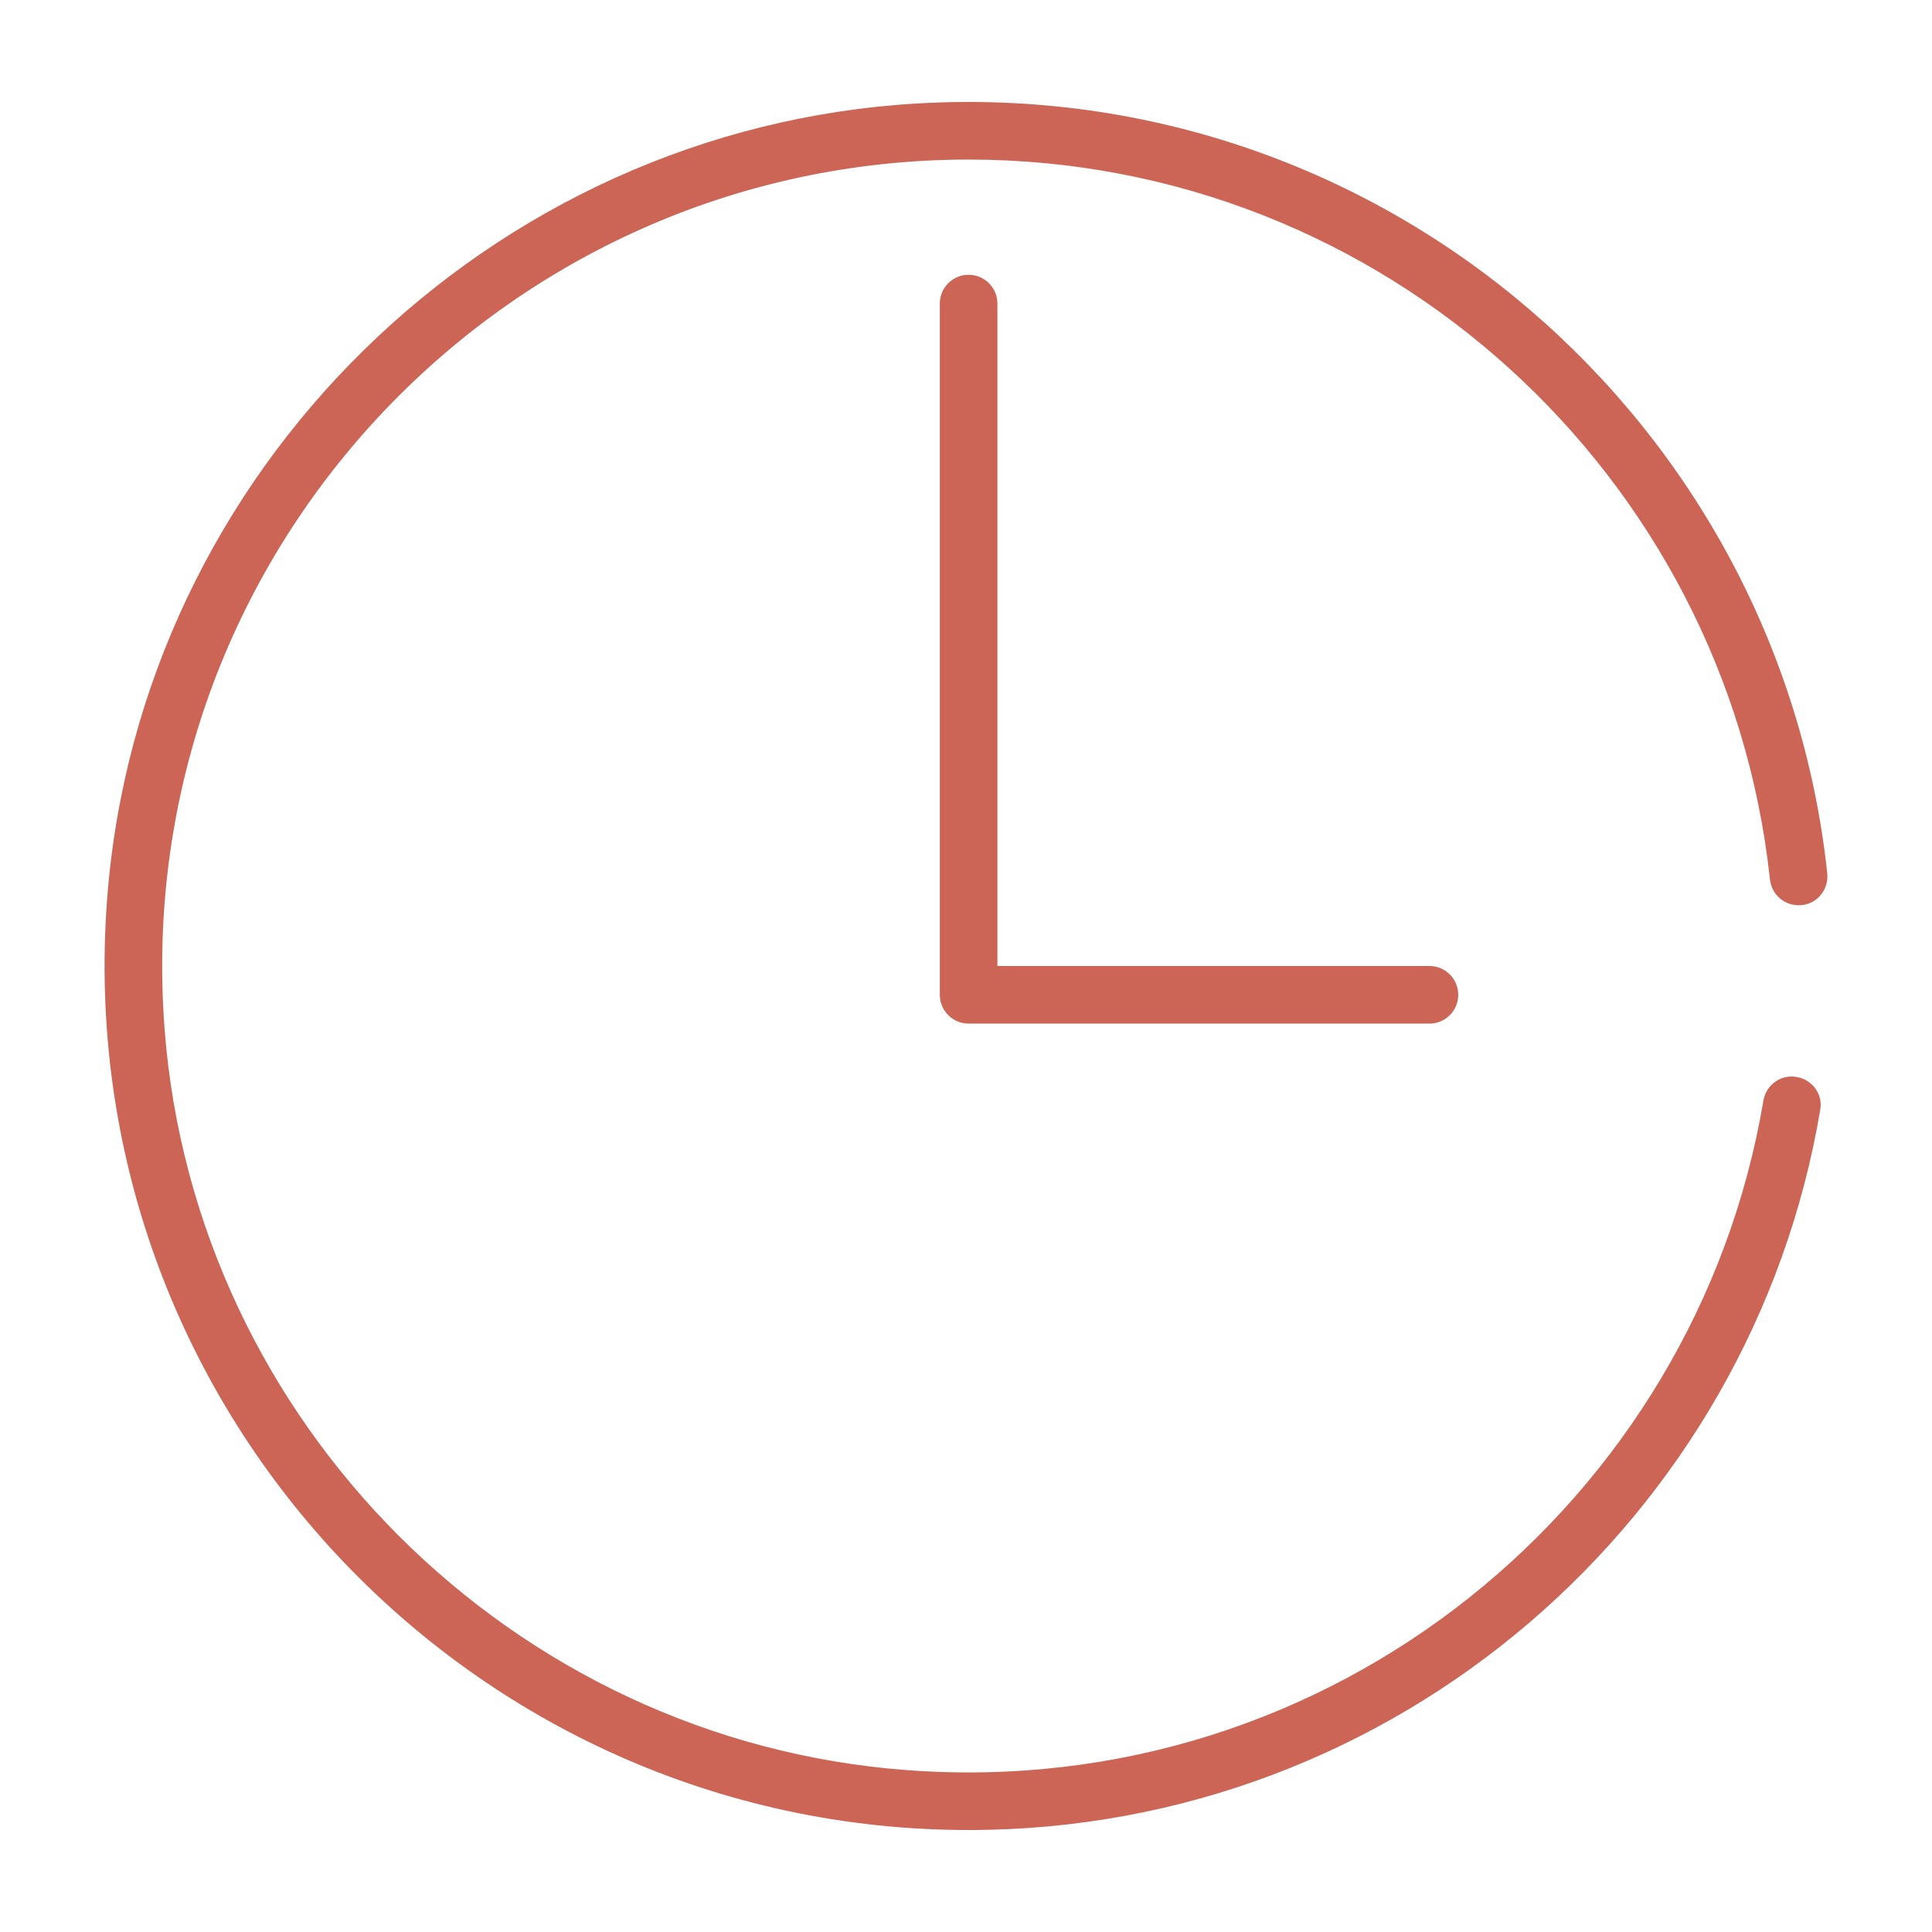 <?xml version="1.0" encoding="utf-8"?>
<!-- Generator: Adobe Illustrator 24.0.1, SVG Export Plug-In . SVG Version: 6.00 Build 0)  -->
<svg version="1.1" id="Layer_1" xmlns="http://www.w3.org/2000/svg" xmlns:xlink="http://www.w3.org/1999/xlink" x="0px" y="0px"
	 viewBox="0 0 100 100" style="enable-background:new 0 0 100 100;" xml:space="preserve">
<style type="text/css">
	.st0{fill:#CD6556;}
</style>
<g>
	<path class="st0" d="M46.926,91.62c-20.393-1.533-36.85-17.969-38.407-38.36C6.65,28.779,26.042,8.259,50.136,8.259
		c21.499,0,39.231,16.344,41.476,37.256c0.082,0.764,0.714,1.341,1.483,1.339c0.01,0,0.02,0,0.03,0
		c0.881-0.001,1.547-0.781,1.453-1.657C92.082,21.936,71.699,3.95,47.486,5.355C25.307,6.641,7.214,24.398,5.543,46.551
		C3.567,72.762,24.335,94.722,50.136,94.722c22.13,0,40.537-16.163,44.083-37.302c0.133-0.79-0.416-1.534-1.206-1.672
		c-0.01-0.002-0.02-0.003-0.029-0.005c-0.816-0.143-1.573,0.412-1.711,1.229C87.772,77.692,68.971,93.278,46.926,91.62z"/>
	<path class="st0" d="M48.645,15.713v35.778c0,0.824,0.668,1.491,1.491,1.491h23.852c0.823,0,1.491-0.666,1.491-1.491
		S74.81,50,73.988,50H51.626V15.713c0-0.824-0.668-1.491-1.491-1.491C49.313,14.222,48.645,14.888,48.645,15.713z"/>
</g>
</svg>
